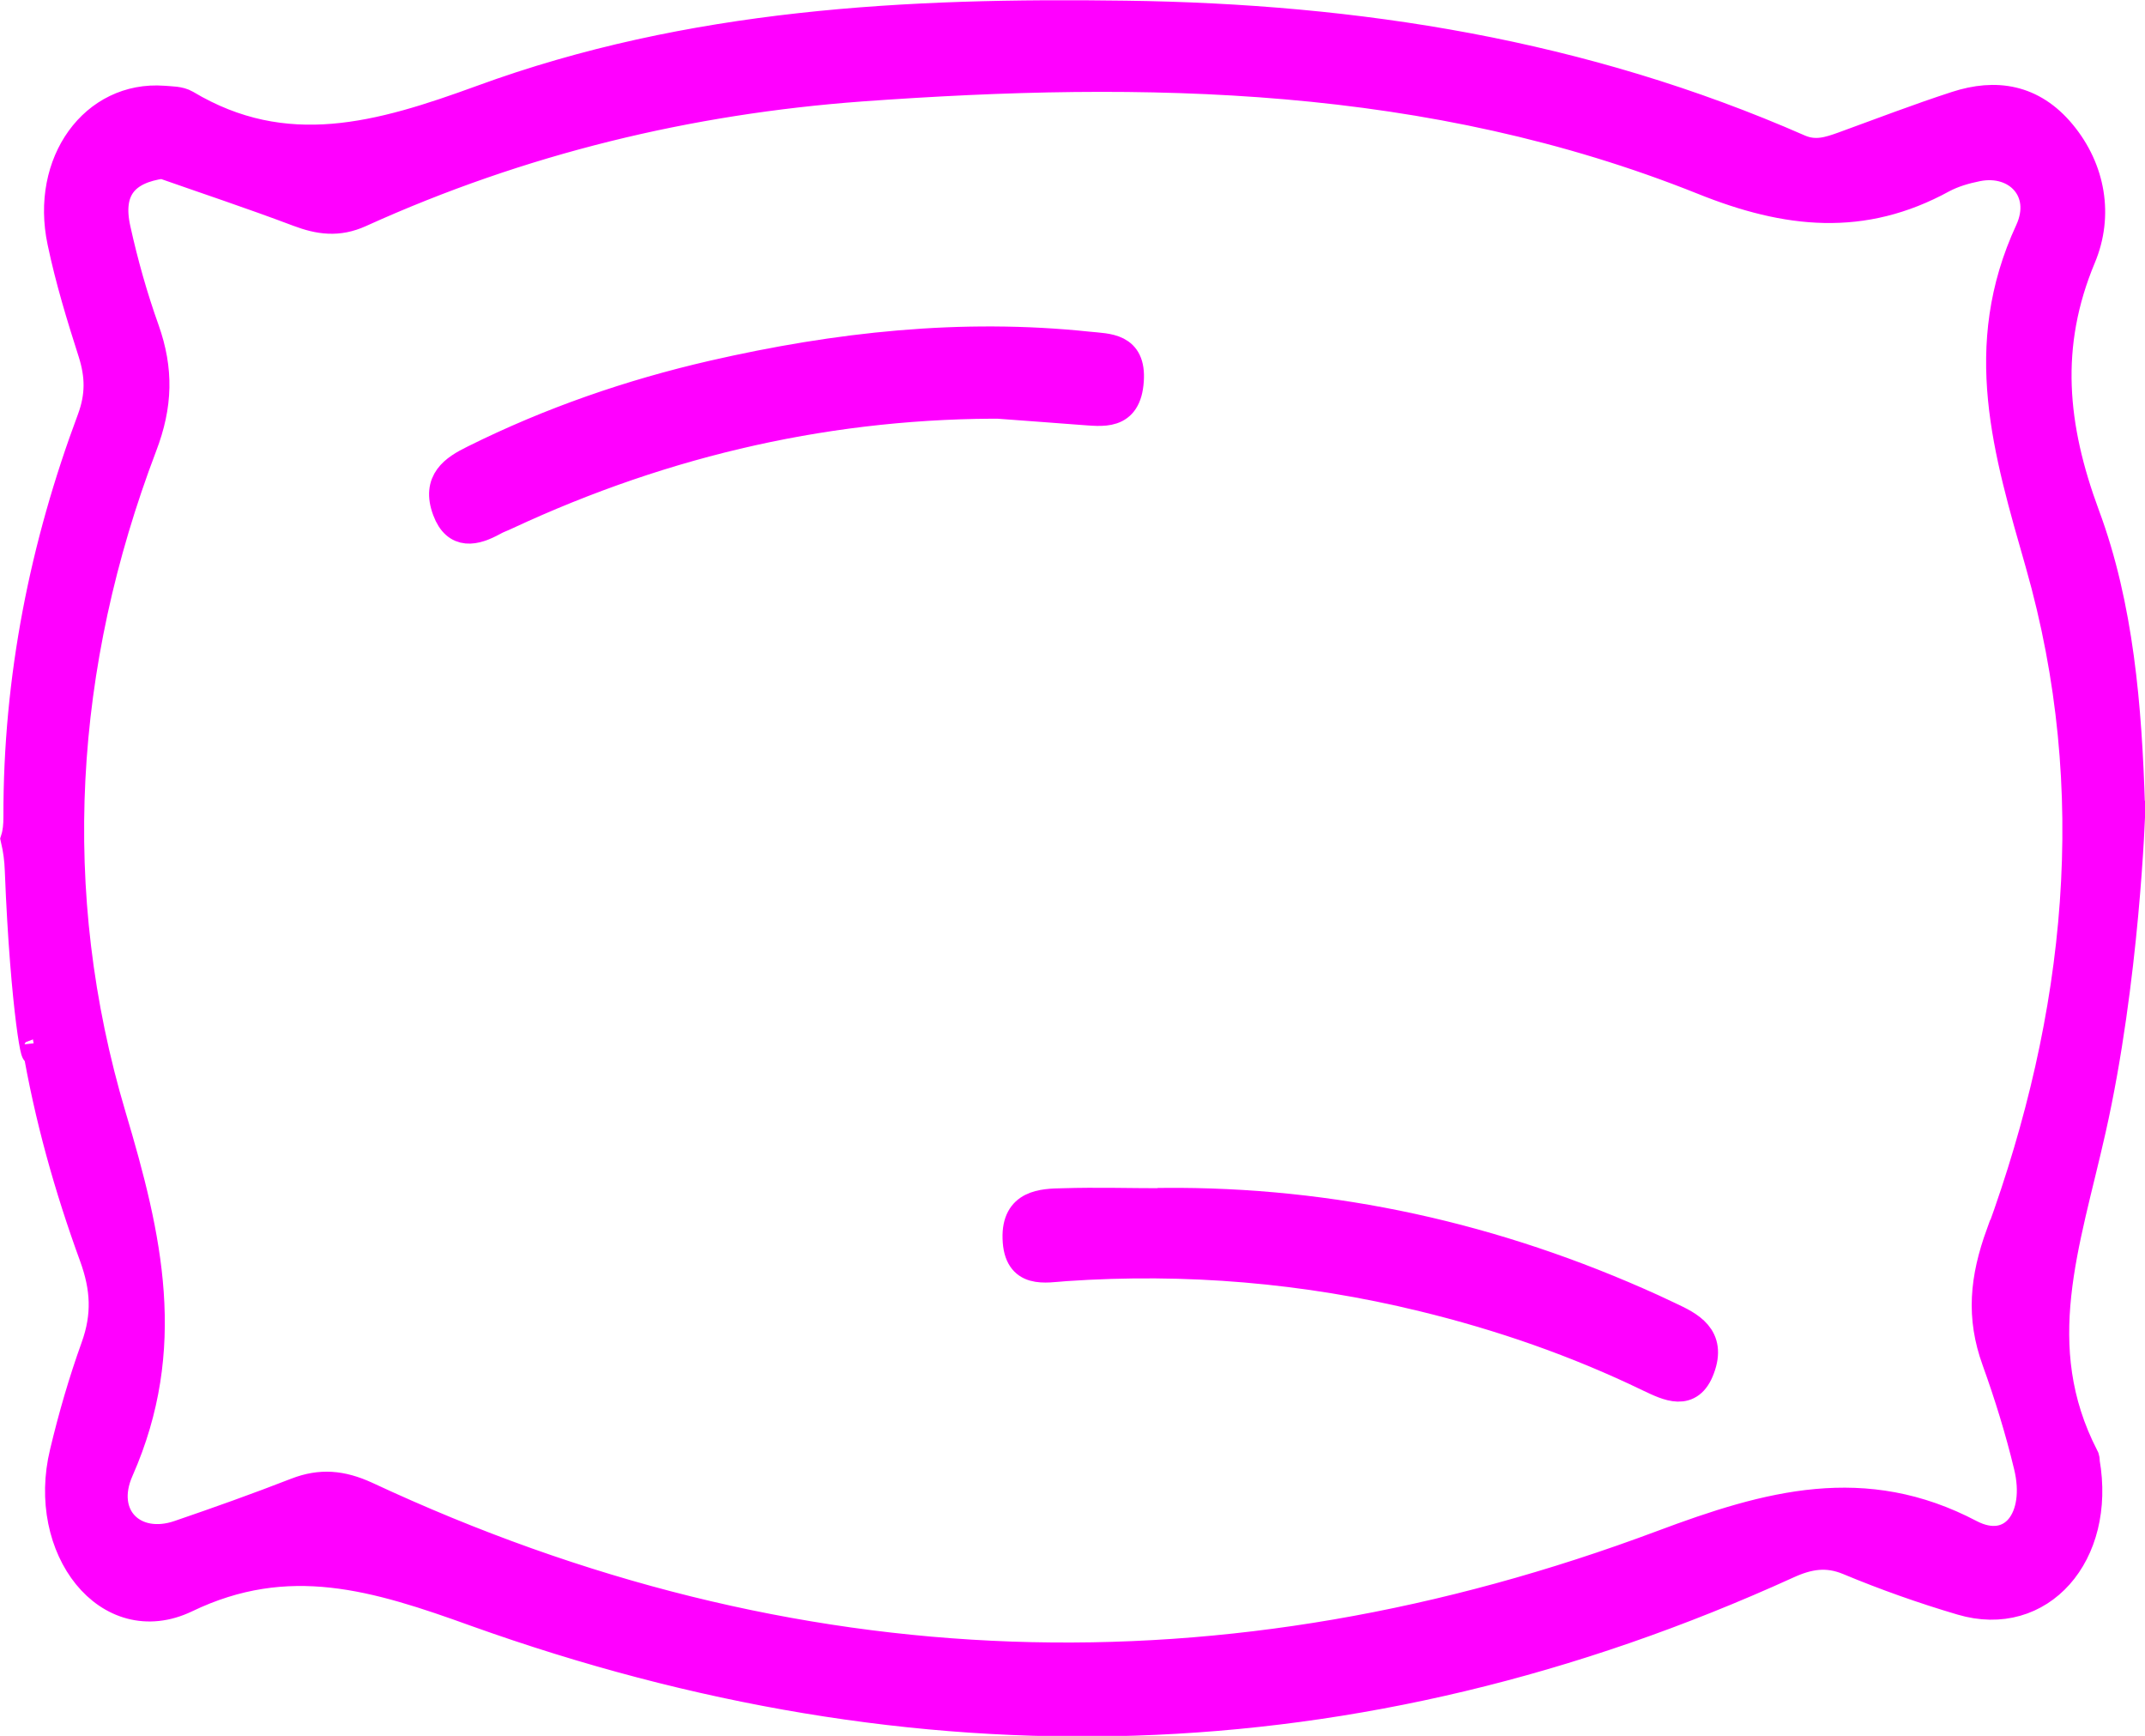 <?xml version="1.0" encoding="UTF-8"?><svg id="Capa_2" xmlns="http://www.w3.org/2000/svg" viewBox="0 0 62.56 50.62"><defs><style>.cls-1{fill:#f0f;stroke:#f0f;stroke-miterlimit:10;stroke-width:.84px;}</style></defs><g id="Capa_1-2"><path class="cls-1" d="m62.14,23.53c-.09-2.91-.33-5.85-1.32-8.51-.95-2.57-1.19-4.94-.11-7.52.51-1.22.28-2.56-.58-3.6-.86-1.04-1.93-1.19-3.07-.82-1.11.36-2.2.78-3.3,1.18-.42.15-.81.28-1.28.08-6.33-2.78-12.91-3.81-19.65-3.9-6.36-.09-12.69.23-18.78,2.46-2.96,1.08-5.72,1.88-8.63.14-.19-.11-.43-.1-.65-.12-2.02-.15-3.46,1.82-2.97,4.13.23,1.1.56,2.18.9,3.24.21.67.22,1.25-.03,1.93-1.38,3.69-2.16,7.55-2.15,11.6,0,.25-.02.46-.08.65.07.3.11.6.12.91.16,4.1.55,6.02.5,5.06.36,2.13.94,4.19,1.67,6.19.34.93.38,1.73.05,2.65-.36,1-.66,2.03-.91,3.08-.68,2.79,1.29,5.33,3.55,4.25,2.99-1.44,5.56-.64,8.47.41,12.84,4.59,25.63,4.34,38.24-1.4.61-.28,1.15-.37,1.78-.11,1.08.45,2.18.84,3.3,1.17,2.29.68,4.08-1.35,3.61-4.05,0-.05,0-.11-.03-.15-1.66-3.23-.54-6.2.21-9.54.98-4.35,1.15-9.23,1.15-9.4Zm-3.8,12.46c-.47,1.3-.58,2.41-.12,3.68.36,1,.68,2.03.93,3.07.38,1.55-.46,2.63-1.69,1.99-3.08-1.62-5.86-.86-8.98.31-12.69,4.75-25.35,4.39-37.8-1.42-.72-.33-1.33-.38-2.03-.11-1.13.44-2.28.85-3.42,1.24-1.33.46-2.35-.53-1.75-1.88,1.57-3.56.84-6.77-.22-10.32-1.95-6.55-1.52-13.17.9-19.54.46-1.2.48-2.23.07-3.39-.34-.95-.62-1.94-.84-2.94-.26-1.17.26-1.74,1.35-1.89,1.25.44,2.61.89,3.96,1.4.61.23,1.16.31,1.8.02,4.7-2.13,9.59-3.3,14.61-3.67,8.3-.6,16.59-.47,24.56,2.72,2.46.99,4.66,1.22,6.98-.05.32-.17.67-.27,1.02-.34,1.16-.23,2.05.7,1.52,1.86-1.57,3.39-.64,6.42.3,9.71,1.89,6.63,1.17,13.21-1.14,19.55Z"/><path class="cls-1" d="m29.4,11.79c-5.06-.04-9.94,1.05-14.64,3.24-.12.06-.25.1-.37.17-.53.29-1.08.43-1.36-.32-.32-.85.22-1.2.79-1.48,2.25-1.12,4.58-1.92,6.97-2.47,3.62-.83,7.26-1.23,10.95-.84.57.06,1.27.02,1.2,1.01-.07,1.06-.79.91-1.42.87-.71-.05-1.41-.11-2.12-.16Z"/><path class="cls-1" d="m33.94,35.06c4.92-.04,9.67,1.01,14.25,3.09.16.07.33.16.49.23.6.28,1.26.6.91,1.53-.31.84-.94.52-1.49.26-2.13-1.03-4.33-1.79-6.59-2.34-3.44-.84-6.92-1.13-10.43-.89-.6.04-1.39.24-1.42-.83-.03-1,.73-1.03,1.35-1.04.97-.03,1.95,0,2.92,0Z"/></g></svg>